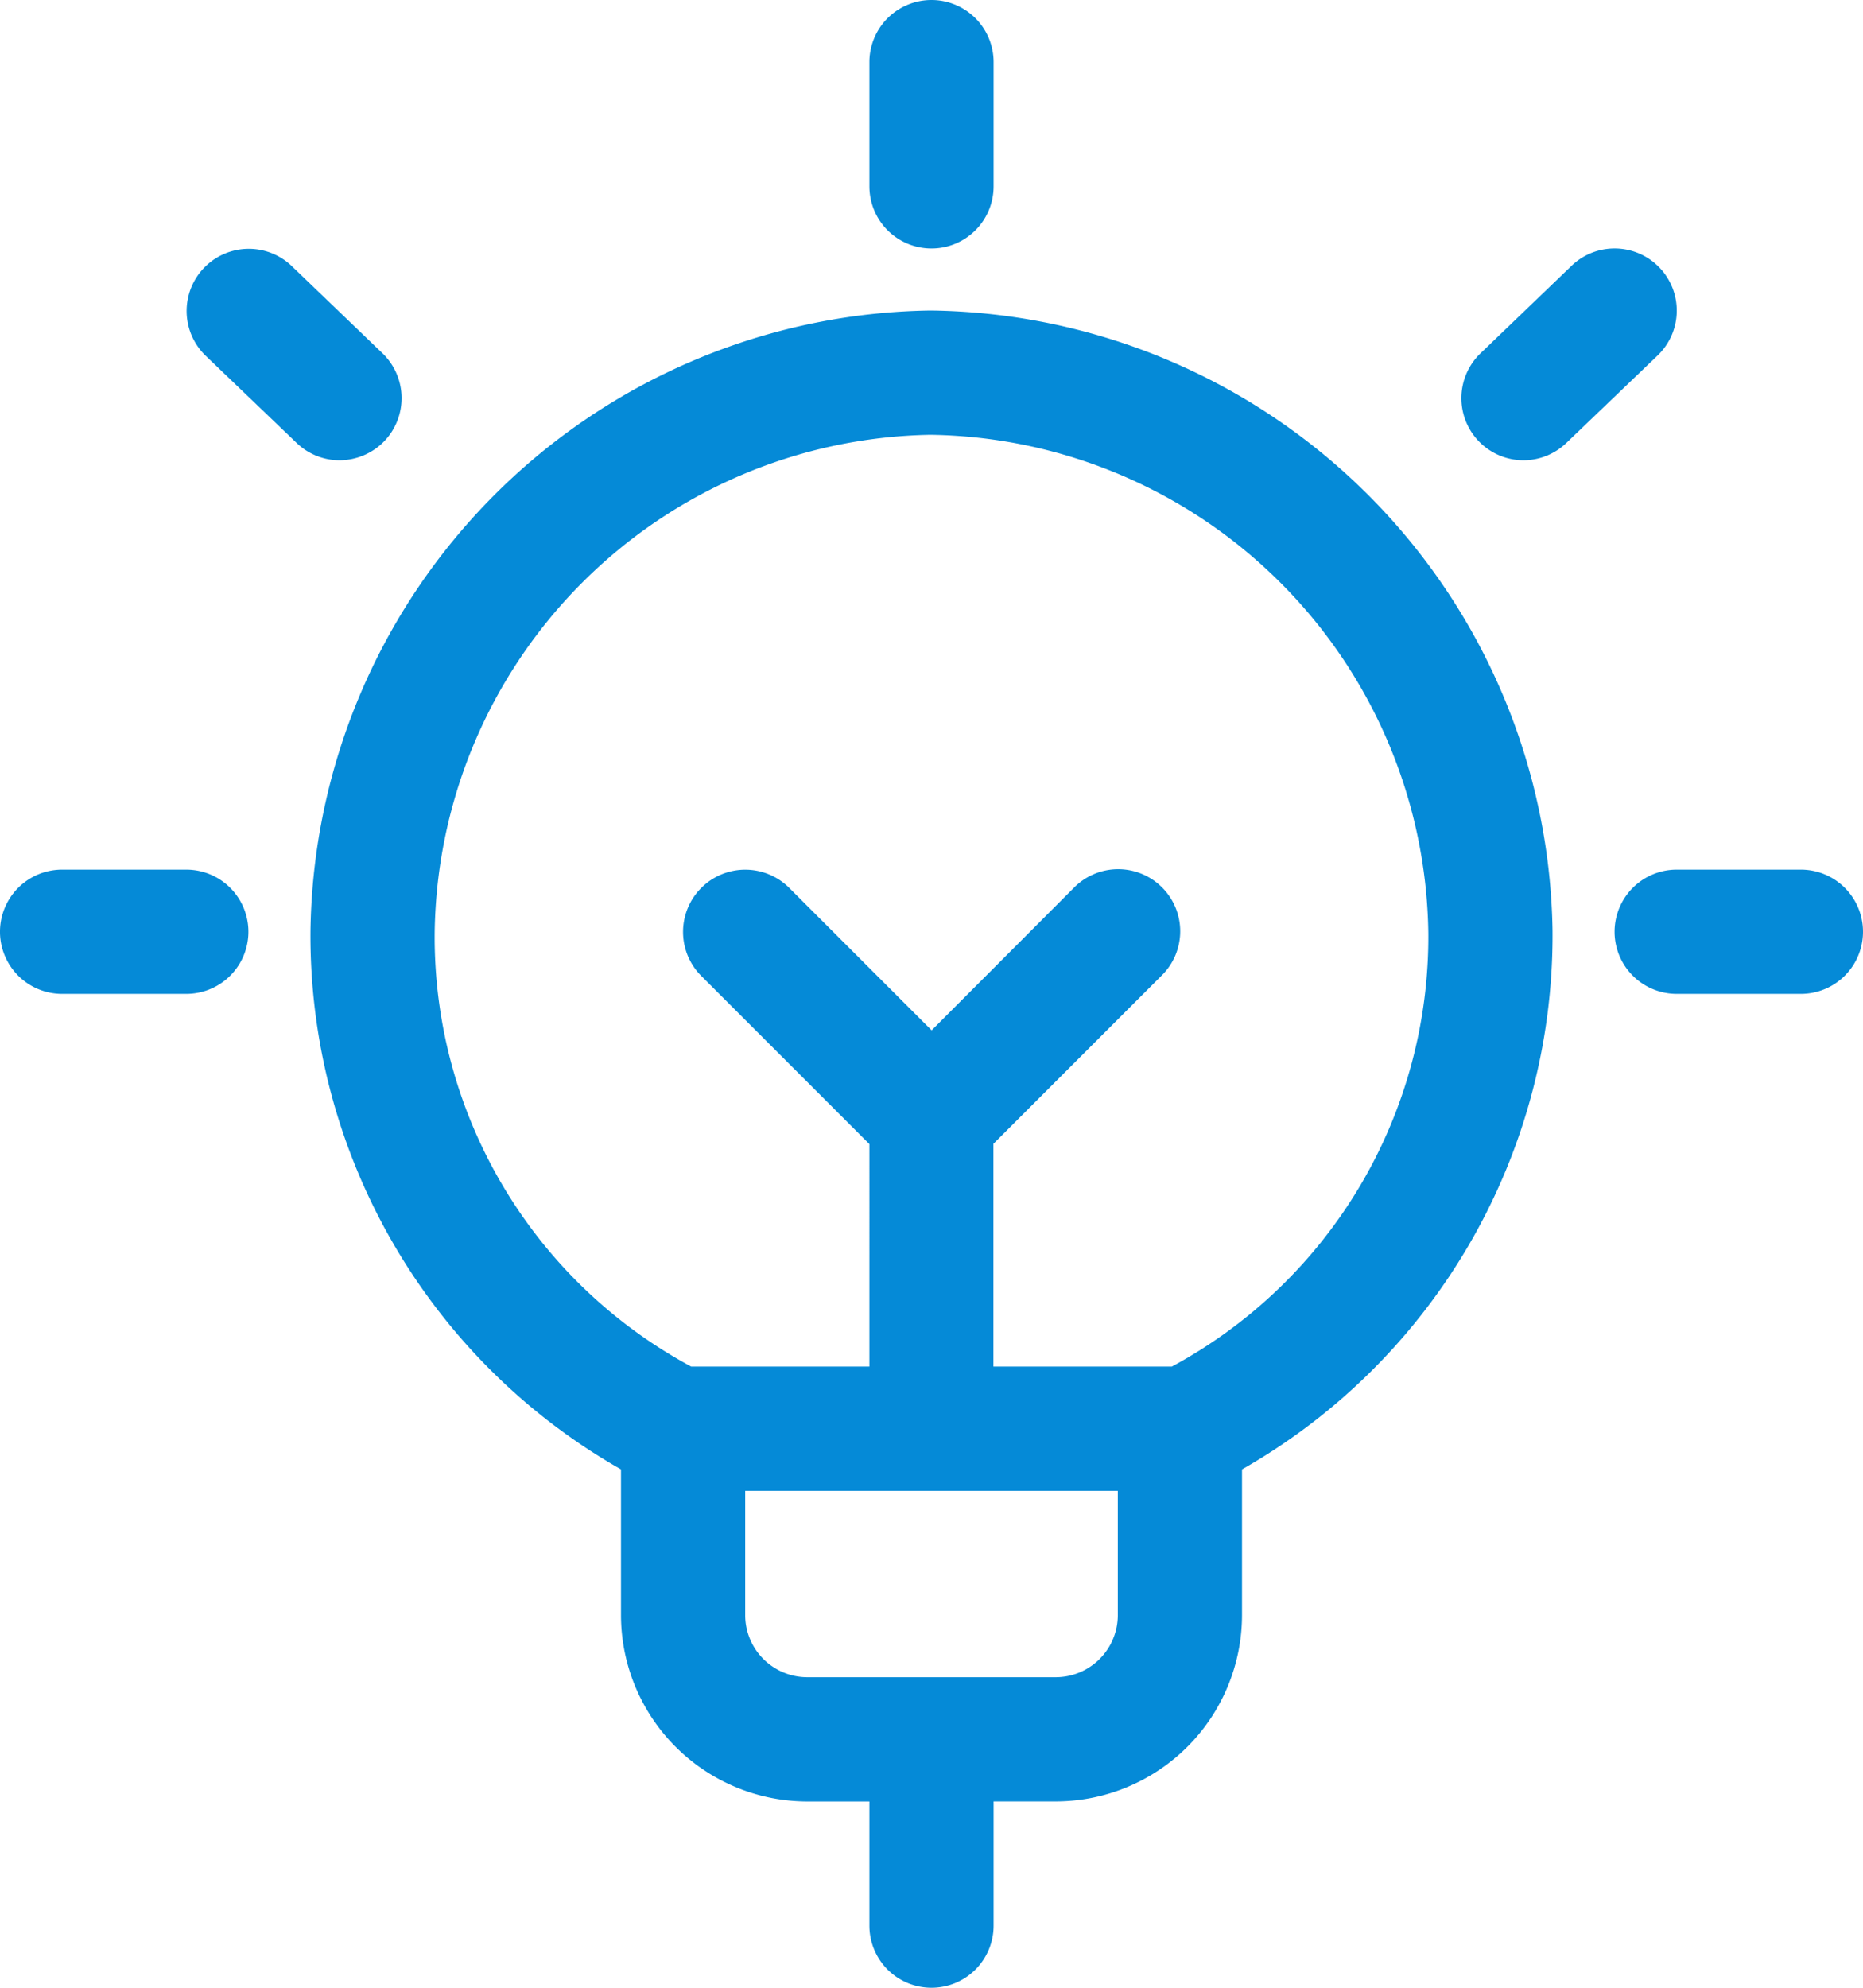 <svg xmlns="http://www.w3.org/2000/svg" width="41.248" height="43.998" viewBox="0 0 41.248 43.998"><defs><style>.a{fill:#058ad7;}</style></defs><g transform="translate(-0.75)"><path class="a" d="M12.625,5.5A1.375,1.375,0,0,1,11.25,4.125V1.375a1.375,1.375,0,0,1,2.75,0v2.75A1.375,1.375,0,0,1,12.625,5.5Z" transform="translate(8.749)"/><path class="a" d="M2.125,13.25a1.375,1.375,0,0,1,0-2.75h2.75a1.375,1.375,0,0,1,0,2.75Z" transform="translate(0 8.749)"/><path class="a" d="M6.391,7.688A1.37,1.37,0,0,1,5.438,7.3L3.421,5.367A1.376,1.376,0,0,1,5.328,3.383L7.345,5.321a1.377,1.377,0,0,1,.038,1.945A1.386,1.386,0,0,1,6.391,7.688Z" transform="translate(1.875 2.5)"/><path class="a" d="M21.625,13.25a1.375,1.375,0,0,1,0-2.75h2.75a1.375,1.375,0,0,1,0,2.75Z" transform="translate(16.248 8.749)"/><path class="a" d="M19.775,7.688a1.375,1.375,0,0,1-.953-2.367l2.017-1.938A1.37,1.37,0,0,1,21.792,3a1.375,1.375,0,0,1,.953,2.367L20.728,7.3A1.373,1.373,0,0,1,19.775,7.688Z" transform="translate(14.707 2.5)"/><path class="a" d="M18.25,40.874A1.375,1.375,0,0,1,16.875,39.5v-2.75H15.5a4.129,4.129,0,0,1-4.125-4.125V29.4A13.592,13.592,0,0,1,4.5,17.489,13.927,13.927,0,0,1,18.226,3.749,13.941,13.941,0,0,1,32,17.475,13.6,13.6,0,0,1,25.125,29.4v3.223A4.129,4.129,0,0,1,21,36.749H19.625V39.5A1.375,1.375,0,0,1,18.25,40.874Zm-4.125-8.25A1.375,1.375,0,0,0,15.5,34H21a1.375,1.375,0,0,0,1.375-1.375v-2.75h-8.25Zm9.447-5.5a10.807,10.807,0,0,0,5.678-9.606A11.182,11.182,0,0,0,18.226,6.5,11.166,11.166,0,0,0,7.25,17.531a10.8,10.8,0,0,0,5.678,9.593h3.947V22.2l-3.722-3.722A1.375,1.375,0,1,1,15.1,16.529l3.153,3.153L21.4,16.529a1.374,1.374,0,1,1,1.943,1.943l-3.722,3.722v4.931Z" transform="translate(3.124 3.124)"/></g></svg>